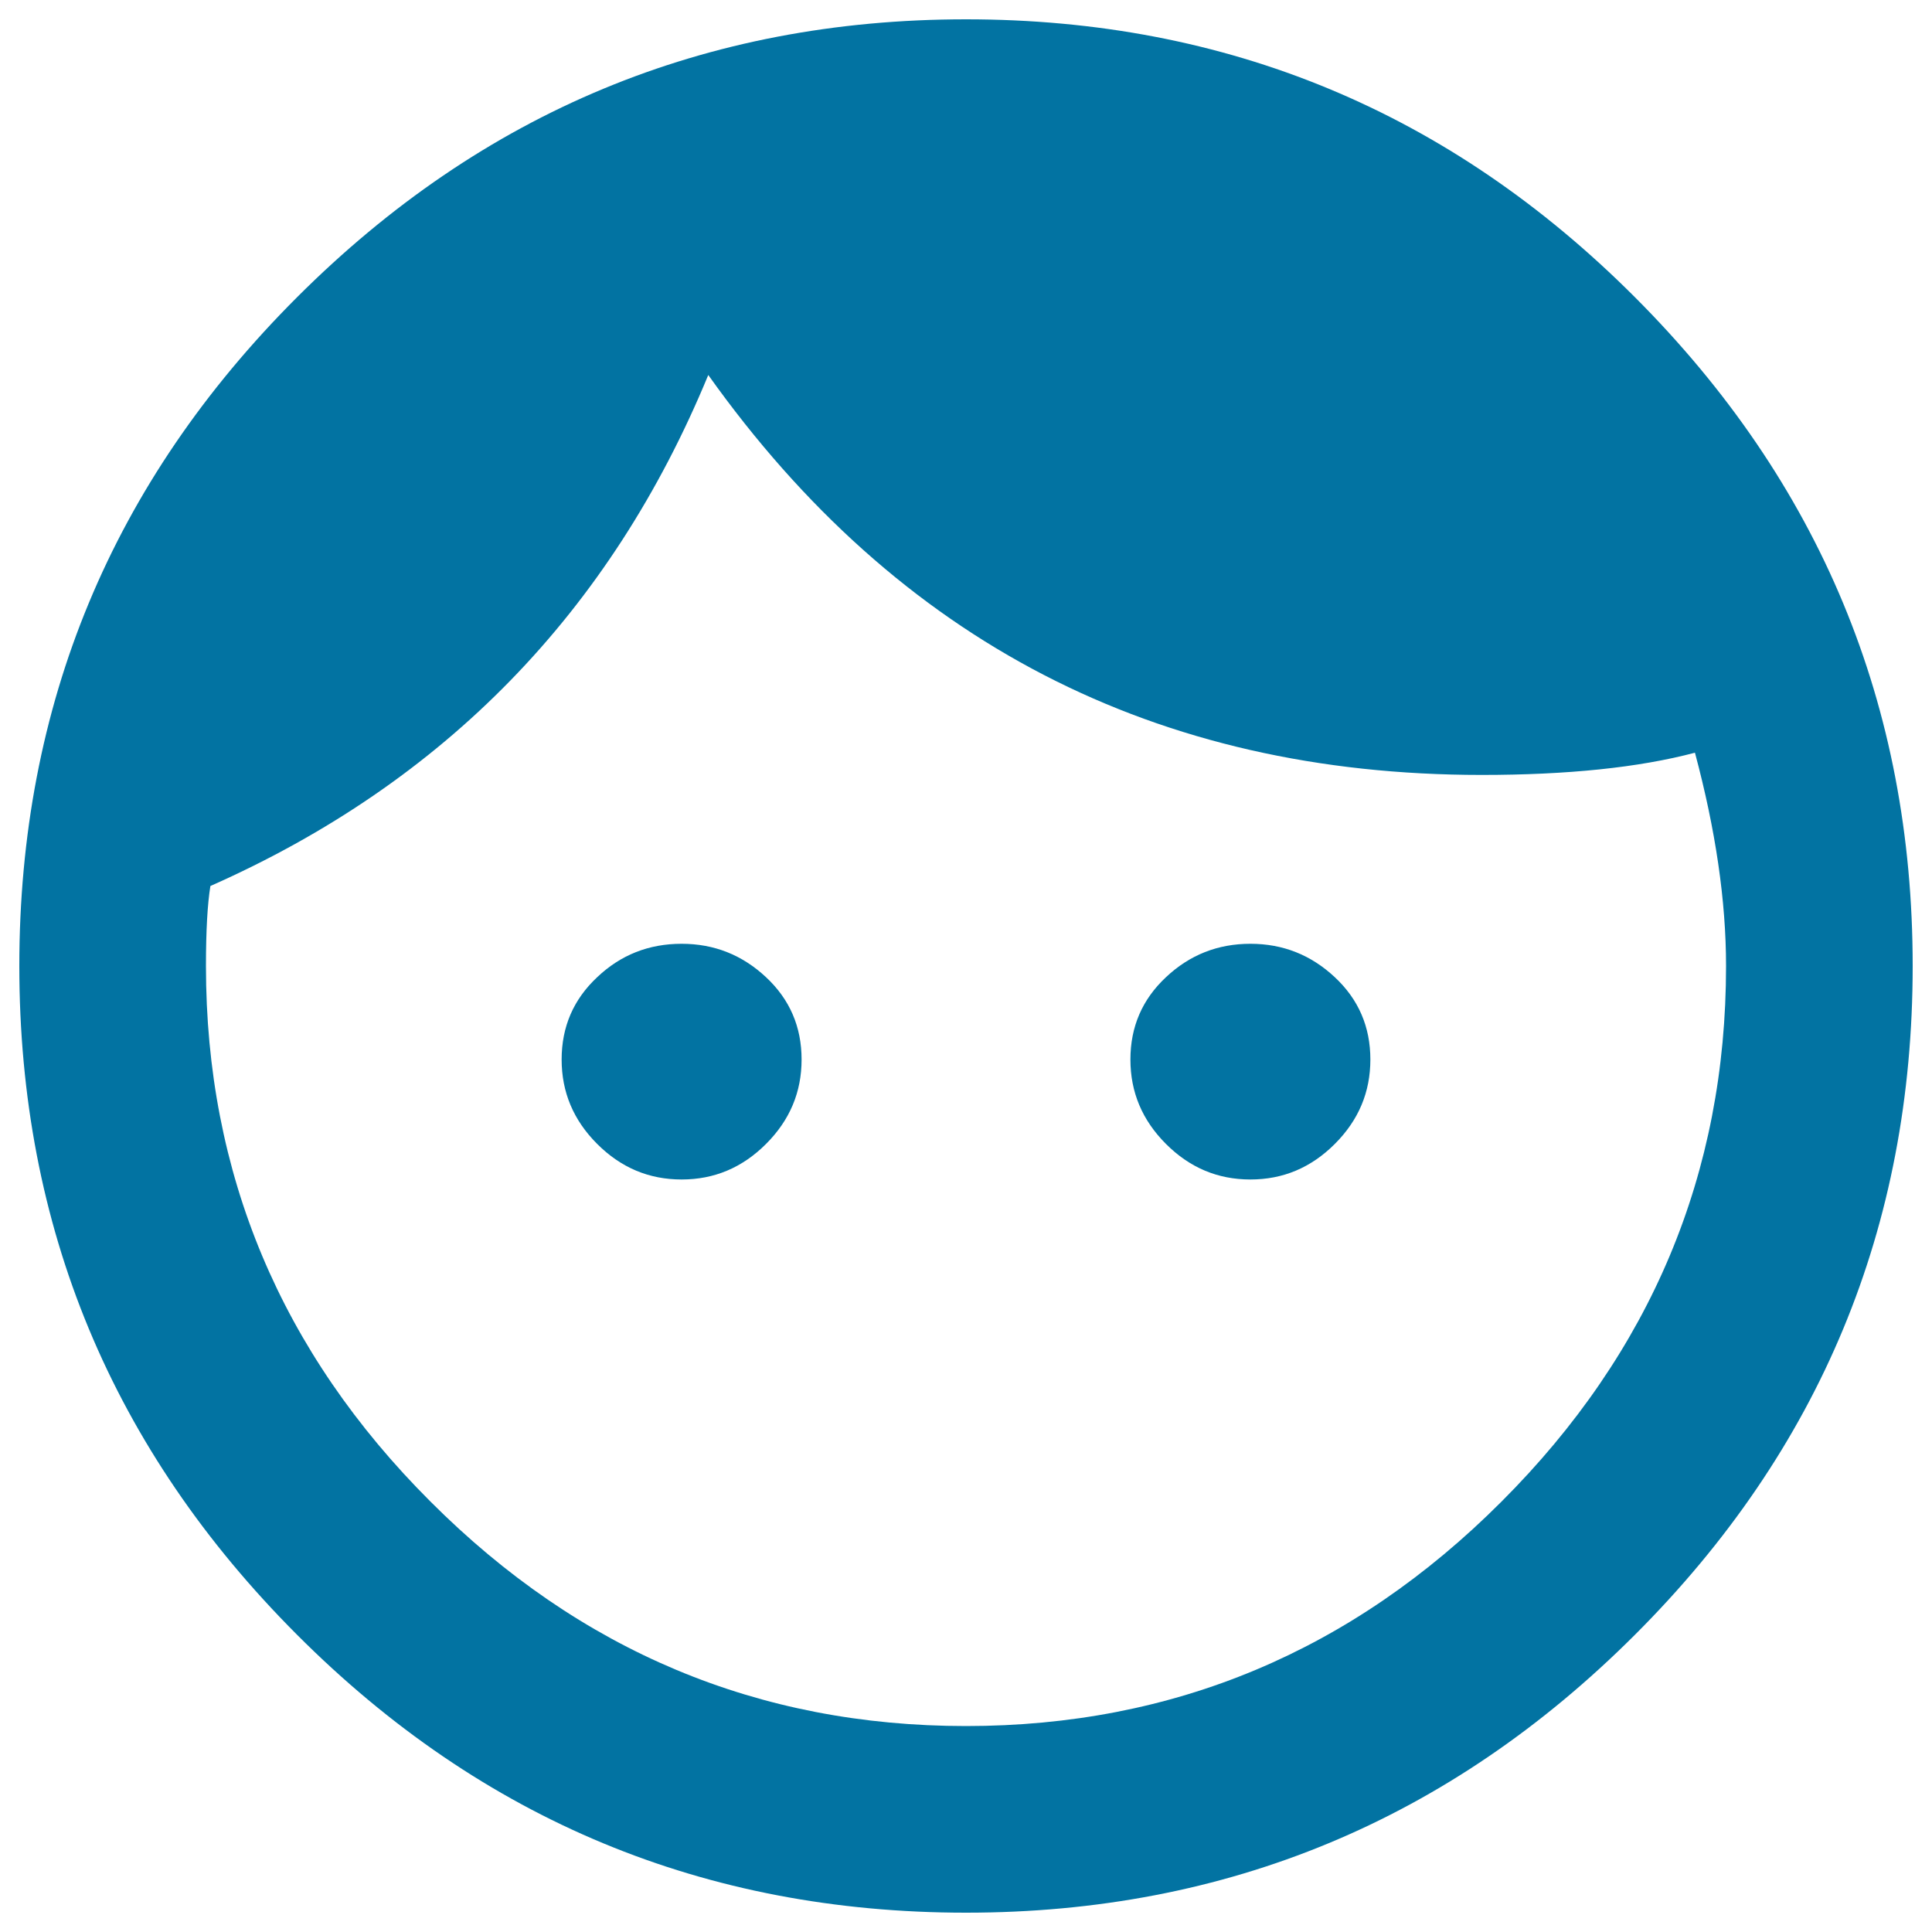 <svg xmlns="http://www.w3.org/2000/svg" viewBox="0 0 1000 1000" style="fill:#0273a2">
<title>Face SVG icon</title>
<g><path d="M500,893.4c107.4,0,199.8-38.7,277.2-116.2c77.4-77.4,116.2-169.9,116.2-277.2c0-33.7-5.4-70.5-16.1-110.4c-29.1,7.7-65.9,11.5-110.4,11.5c-168.7,0-302.1-69-400.3-207C316,316.7,230.1,404.9,108.9,458.6c-1.5,9.2-2.3,23-2.3,41.4c0,107.4,38.7,199.8,116.2,277.2C300.2,854.7,392.6,893.4,500,893.4z M500,10c135,0,250.4,47.9,346.2,143.8S990,365,990,500s-47.9,250.4-143.8,346.2S635,990,500,990c-135,0-250.4-47.9-346.2-143.8S10,635,10,500s47.9-250.4,143.8-346.2S365,10,500,10z M647.2,488.5c16.9,0,31.4,5.8,43.7,17.3c12.3,11.5,18.4,25.7,18.4,42.6s-6.1,31.4-18.4,43.7c-12.3,12.3-26.8,18.4-43.7,18.4c-16.9,0-31.4-6.1-43.7-18.4s-18.4-26.8-18.4-43.7s6.1-31.1,18.4-42.6C615.8,494.2,630.4,488.5,647.2,488.5z M352.8,488.5c16.9,0,31.4,5.8,43.7,17.3c12.3,11.5,18.4,25.7,18.4,42.6s-6.1,31.4-18.4,43.7s-26.8,18.4-43.7,18.4s-31.4-6.1-43.7-18.4s-18.4-26.8-18.4-43.7s6.1-31.1,18.4-42.6C321.3,494.2,335.9,488.5,352.8,488.5z"/></g>
</svg>